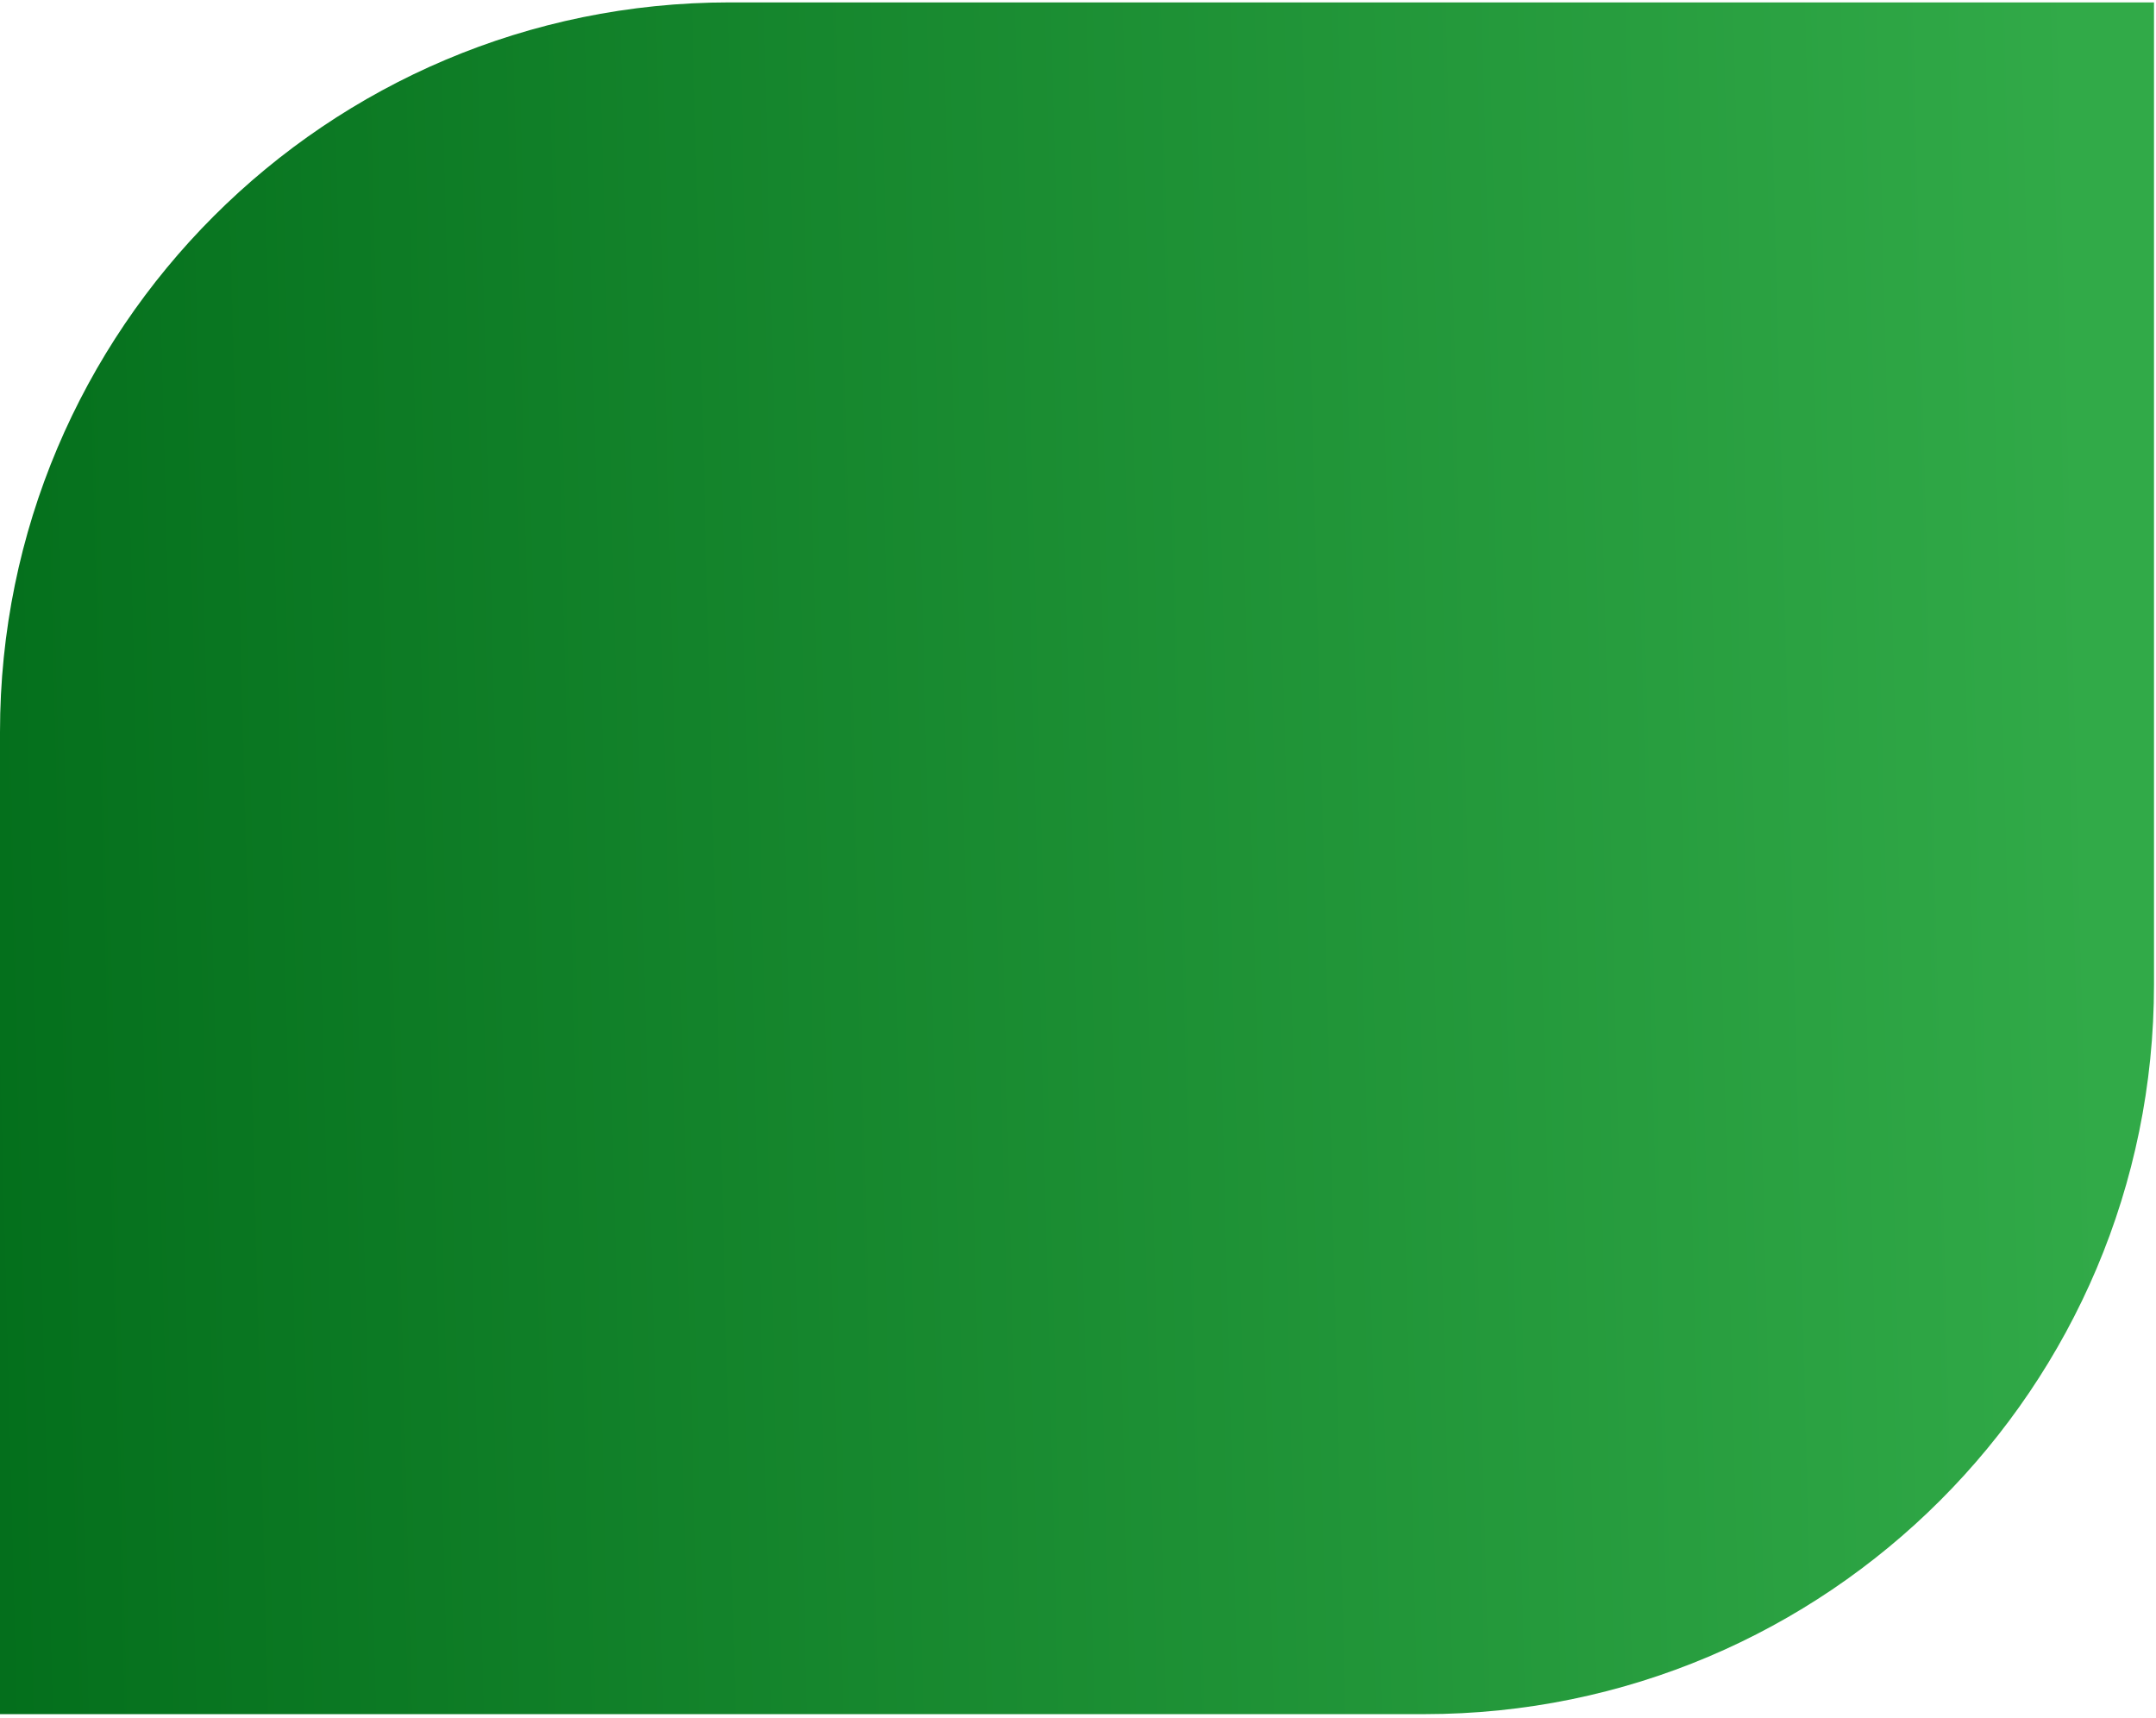 <svg xmlns="http://www.w3.org/2000/svg" xmlns:xlink="http://www.w3.org/1999/xlink" id="Layer_1" x="0px" y="0px" viewBox="0 0 541 431" style="enable-background:new 0 0 541 431;" xml:space="preserve"> <style type="text/css"> .st0{fill:url(#SVGID_1_);} </style> <linearGradient id="SVGID_1_" gradientUnits="userSpaceOnUse" x1="525.803" y1="208.844" x2="-14.545" y2="222.628"> <stop offset="0" style="stop-color:#31AA48"></stop> <stop offset="1" style="stop-color:#036E1B"></stop> </linearGradient> <path class="st0" d="M540.5,0.6H183.1C82,0.6,0,82.6,0,183.7v246.4h357.4c101.1,0,183.1-82,183.1-183.1V0.6z"></path> </svg>